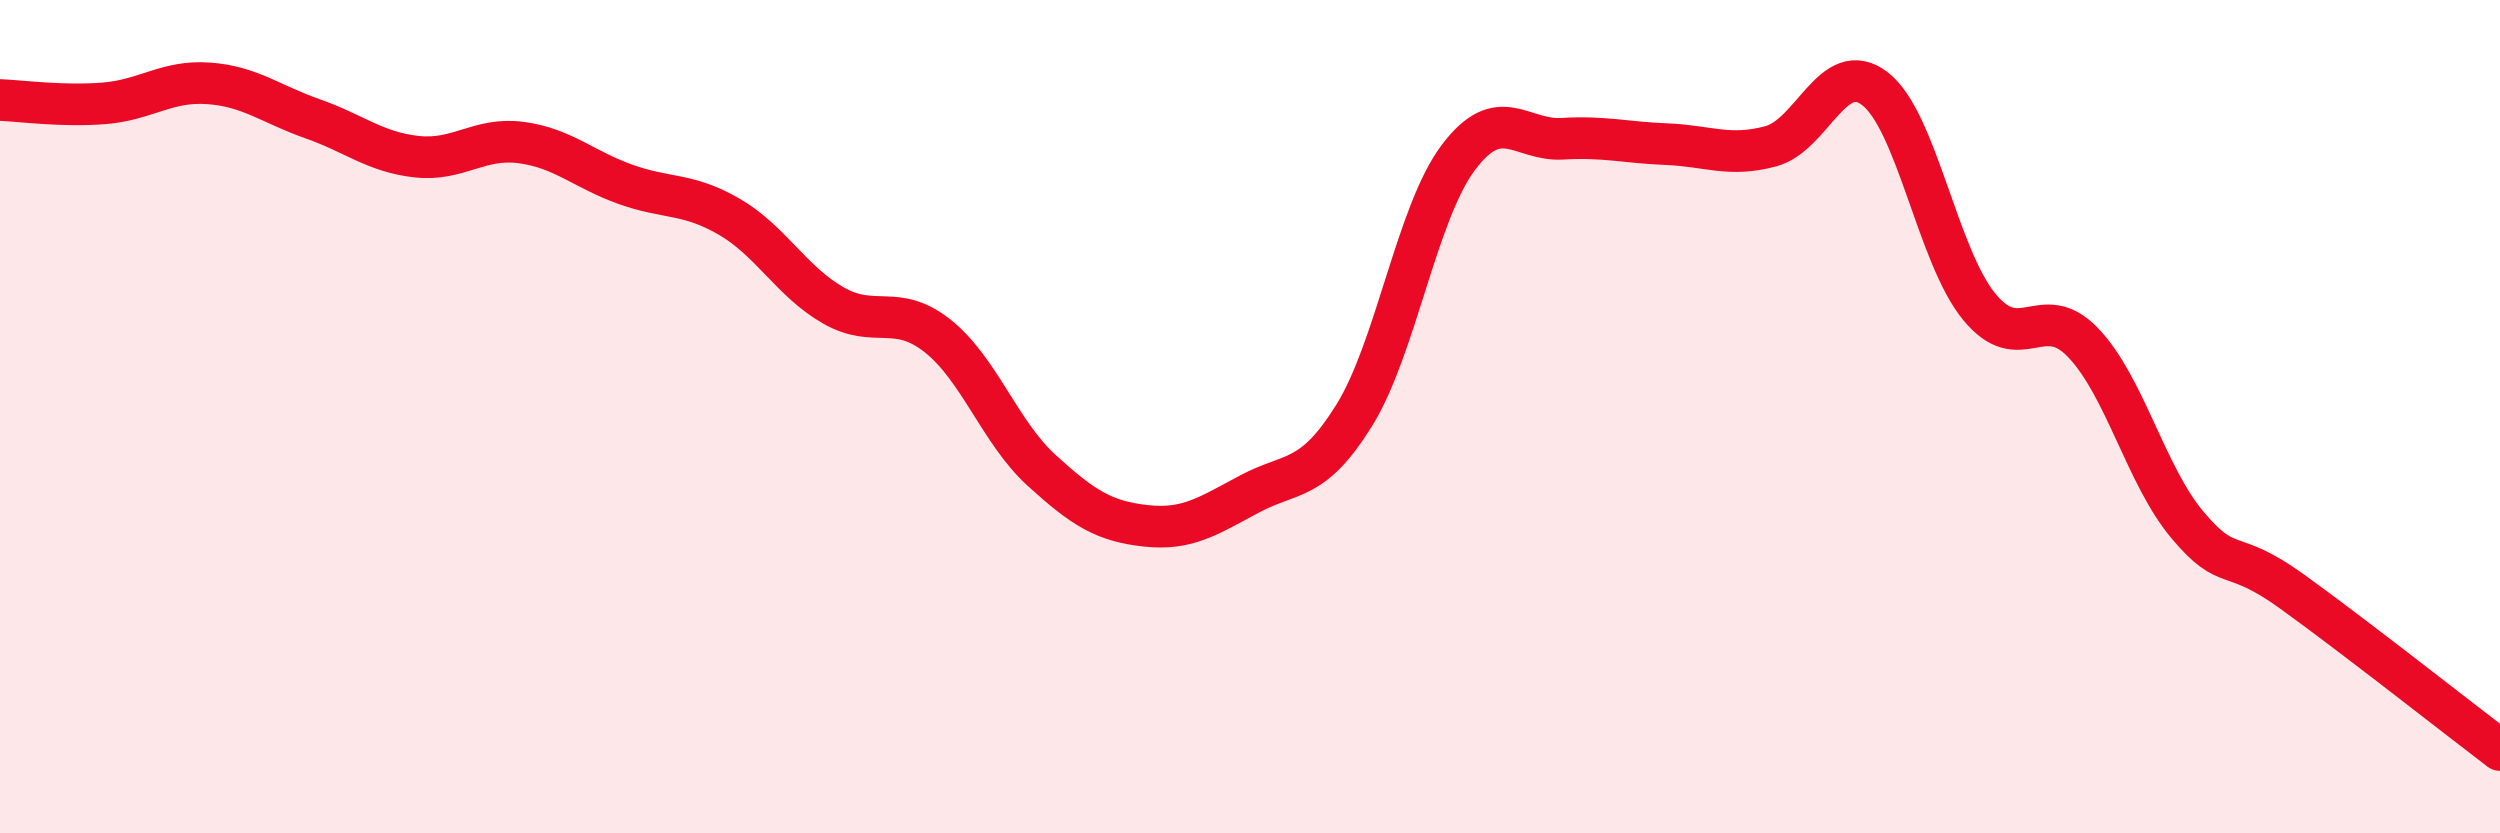 
    <svg width="60" height="20" viewBox="0 0 60 20" xmlns="http://www.w3.org/2000/svg">
      <path
        d="M 0,2.4 C 0.5,2.42 1.5,2.56 2.5,2.48 C 3.5,2.4 4,1.93 5,2 C 6,2.07 6.5,2.5 7.5,2.85 C 8.5,3.2 9,3.65 10,3.76 C 11,3.87 11.5,3.29 12.5,3.42 C 13.5,3.55 14,4.06 15,4.42 C 16,4.78 16.5,4.62 17.5,5.2 C 18.5,5.78 19,6.76 20,7.33 C 21,7.9 21.5,7.27 22.5,8.06 C 23.5,8.85 24,10.38 25,11.29 C 26,12.2 26.5,12.51 27.5,12.62 C 28.5,12.73 29,12.38 30,11.85 C 31,11.32 31.5,11.58 32.5,9.97 C 33.5,8.36 34,5.11 35,3.78 C 36,2.45 36.5,3.39 37.5,3.33 C 38.5,3.27 39,3.42 40,3.46 C 41,3.5 41.5,3.78 42.5,3.51 C 43.5,3.24 44,1.36 45,2.13 C 46,2.9 46.5,6.14 47.5,7.36 C 48.5,8.58 49,7.18 50,8.23 C 51,9.28 51.5,11.41 52.5,12.6 C 53.5,13.79 53.5,13.11 55,14.19 C 56.5,15.27 59,17.24 60,18L60 20L0 20Z"
        fill="#EB0A25"
        opacity="0.1"
        stroke-linecap="round"
        stroke-linejoin="round"
      />
      <path
        d="M 0,2.4 C 0.5,2.42 1.5,2.56 2.5,2.48 C 3.5,2.4 4,1.93 5,2 C 6,2.07 6.5,2.5 7.5,2.85 C 8.5,3.2 9,3.65 10,3.76 C 11,3.87 11.5,3.29 12.5,3.42 C 13.5,3.55 14,4.06 15,4.42 C 16,4.78 16.5,4.62 17.5,5.2 C 18.5,5.78 19,6.76 20,7.33 C 21,7.9 21.5,7.27 22.5,8.06 C 23.5,8.85 24,10.38 25,11.29 C 26,12.2 26.5,12.51 27.5,12.62 C 28.5,12.73 29,12.38 30,11.85 C 31,11.32 31.5,11.58 32.5,9.97 C 33.5,8.36 34,5.11 35,3.78 C 36,2.45 36.5,3.39 37.5,3.33 C 38.5,3.27 39,3.42 40,3.46 C 41,3.5 41.5,3.78 42.5,3.51 C 43.5,3.24 44,1.36 45,2.13 C 46,2.9 46.5,6.14 47.5,7.36 C 48.5,8.58 49,7.18 50,8.23 C 51,9.28 51.5,11.41 52.5,12.6 C 53.5,13.79 53.5,13.11 55,14.19 C 56.5,15.27 59,17.24 60,18"
        stroke="#EB0A25"
        stroke-width="1"
        fill="none"
        stroke-linecap="round"
        stroke-linejoin="round"
      />
    </svg>
  